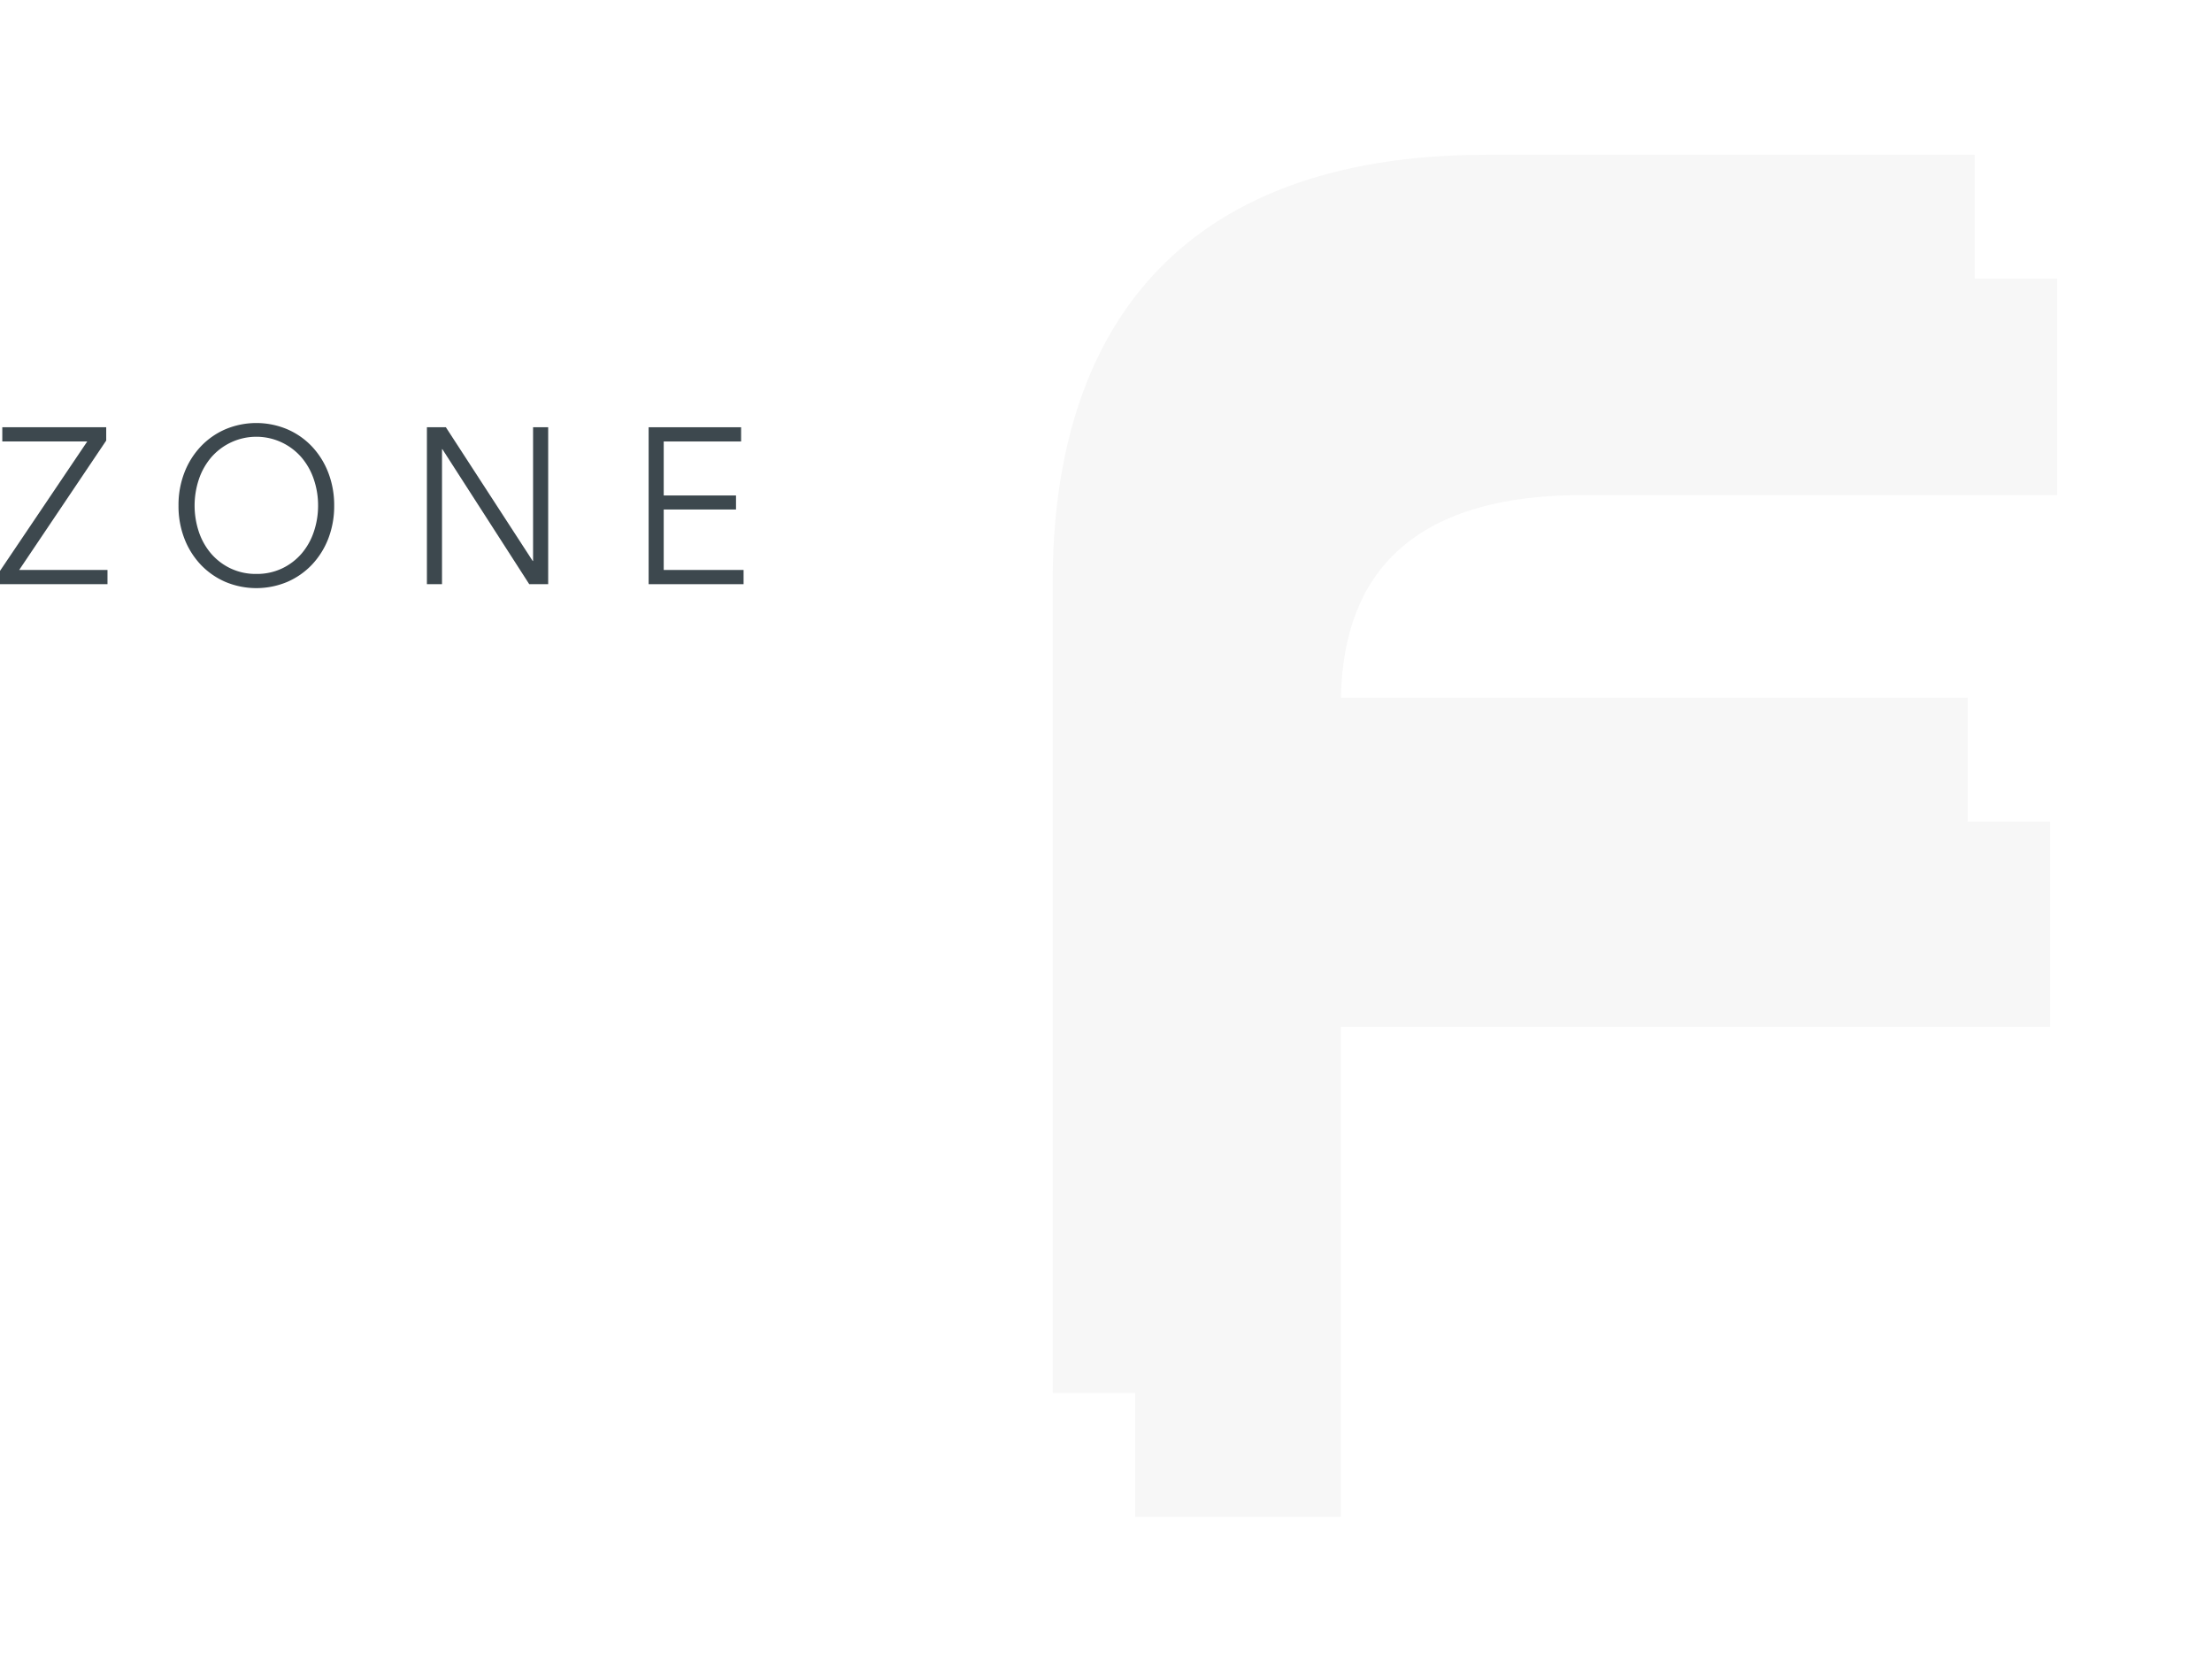 <svg xmlns="http://www.w3.org/2000/svg" xmlns:xlink="http://www.w3.org/1999/xlink" width="214.335" height="162" viewBox="0 0 214.335 162">
  <defs>
    <filter id="Path_2711" x="87" y="0" width="119.335" height="150" filterUnits="userSpaceOnUse">
      <feOffset dx="-4" dy="-6" input="SourceAlpha"/>
      <feGaussianBlur stdDeviation="5" result="blur"/>
      <feFlood flood-color="#fff"/>
      <feComposite operator="in" in2="blur"/>
      <feComposite in="SourceGraphic"/>
    </filter>
    <filter id="Path_2710" x="95" y="12" width="119.335" height="150" filterUnits="userSpaceOnUse">
      <feOffset dx="4" dy="6" input="SourceAlpha"/>
      <feGaussianBlur stdDeviation="5" result="blur-2"/>
      <feFlood flood-opacity="0.161"/>
      <feComposite operator="in" in2="blur-2"/>
      <feComposite in="SourceGraphic"/>
    </filter>
  </defs>
  <g id="Group_8109" data-name="Group 8109" transform="translate(-43 -4447)">
    <g id="zone" transform="translate(43 4488)">
      <path id="Path_2696" data-name="Path 2696" d="M.223.211V1.589H8.454L0,14.131V15.42H10.415v-1.38H1.859L10.292,1.5V.211Z" transform="translate(0 0.195)" fill="#3d484e"/>
      <path id="Path_2697" data-name="Path 2697" d="M24.074,8a8.733,8.733,0,0,1-.571,3.2,7.761,7.761,0,0,1-1.587,2.528,7.293,7.293,0,0,1-2.39,1.666,7.747,7.747,0,0,1-5.989,0,7.293,7.293,0,0,1-2.39-1.666,7.725,7.725,0,0,1-1.585-2.528A8.693,8.693,0,0,1,8.99,8,8.7,8.7,0,0,1,9.561,4.8,7.716,7.716,0,0,1,11.147,2.27,7.236,7.236,0,0,1,13.536.6a7.724,7.724,0,0,1,5.989,0,7.236,7.236,0,0,1,2.39,1.666A7.752,7.752,0,0,1,23.5,4.8,8.736,8.736,0,0,1,24.074,8m-1.56,0a7.81,7.81,0,0,0-.41-2.536,6.426,6.426,0,0,0-1.183-2.118,5.781,5.781,0,0,0-8.779,0,6.461,6.461,0,0,0-1.183,2.118,8.051,8.051,0,0,0,0,5.072,6.347,6.347,0,0,0,1.183,2.107,5.751,5.751,0,0,0,1.889,1.441,5.68,5.68,0,0,0,2.5.537,5.672,5.672,0,0,0,2.5-.537,5.751,5.751,0,0,0,1.889-1.441A6.314,6.314,0,0,0,22.1,10.538,7.818,7.818,0,0,0,22.514,8" transform="translate(8.307)" fill="#3d484e"/>
      <path id="Path_2698" data-name="Path 2698" d="M31.747,13.164h.04V.211h1.464V15.419H31.415L23,2.337h-.037V15.419H21.5V.211h1.837Z" transform="translate(19.866 0.195)" fill="#3d484e"/>
      <path id="Path_2699" data-name="Path 2699" d="M34.13,14.041h7.738v1.378h-9.2V.211h8.96V1.589H34.13V6.822h7.005V8.181H34.13Z" transform="translate(30.182 0.195)" fill="#3d484e"/>
    </g>
    <g id="Group_4607" data-name="Group 4607" transform="translate(-512 -140)">
      <g transform="matrix(1, 0, 0, 1, 555, 4587)" filter="url(#Path_2711)">
        <path id="Path_2711-2" data-name="Path 2711" d="M89.335,0V20.978H43.4c-18.068,0-23.471,9.065-23.471,20.267V52.622H88.659V72.533H19.928V120H0V41.422C0,17.423,11.82,0,42.05,0Z" transform="translate(106 21)" fill="#f7f7f7"/>
      </g>
      <g transform="matrix(1, 0, 0, 1, 555, 4587)" filter="url(#Path_2710)">
        <path id="Path_2710-2" data-name="Path 2710" d="M89.335,0V20.978H43.4c-18.068,0-23.471,9.065-23.471,20.267V52.622H88.659V72.533H19.928V120H0V41.422C0,17.423,11.82,0,42.05,0Z" transform="translate(106 21)" fill="#f7f7f7"/>
      </g>
    </g>
  </g>
</svg>
